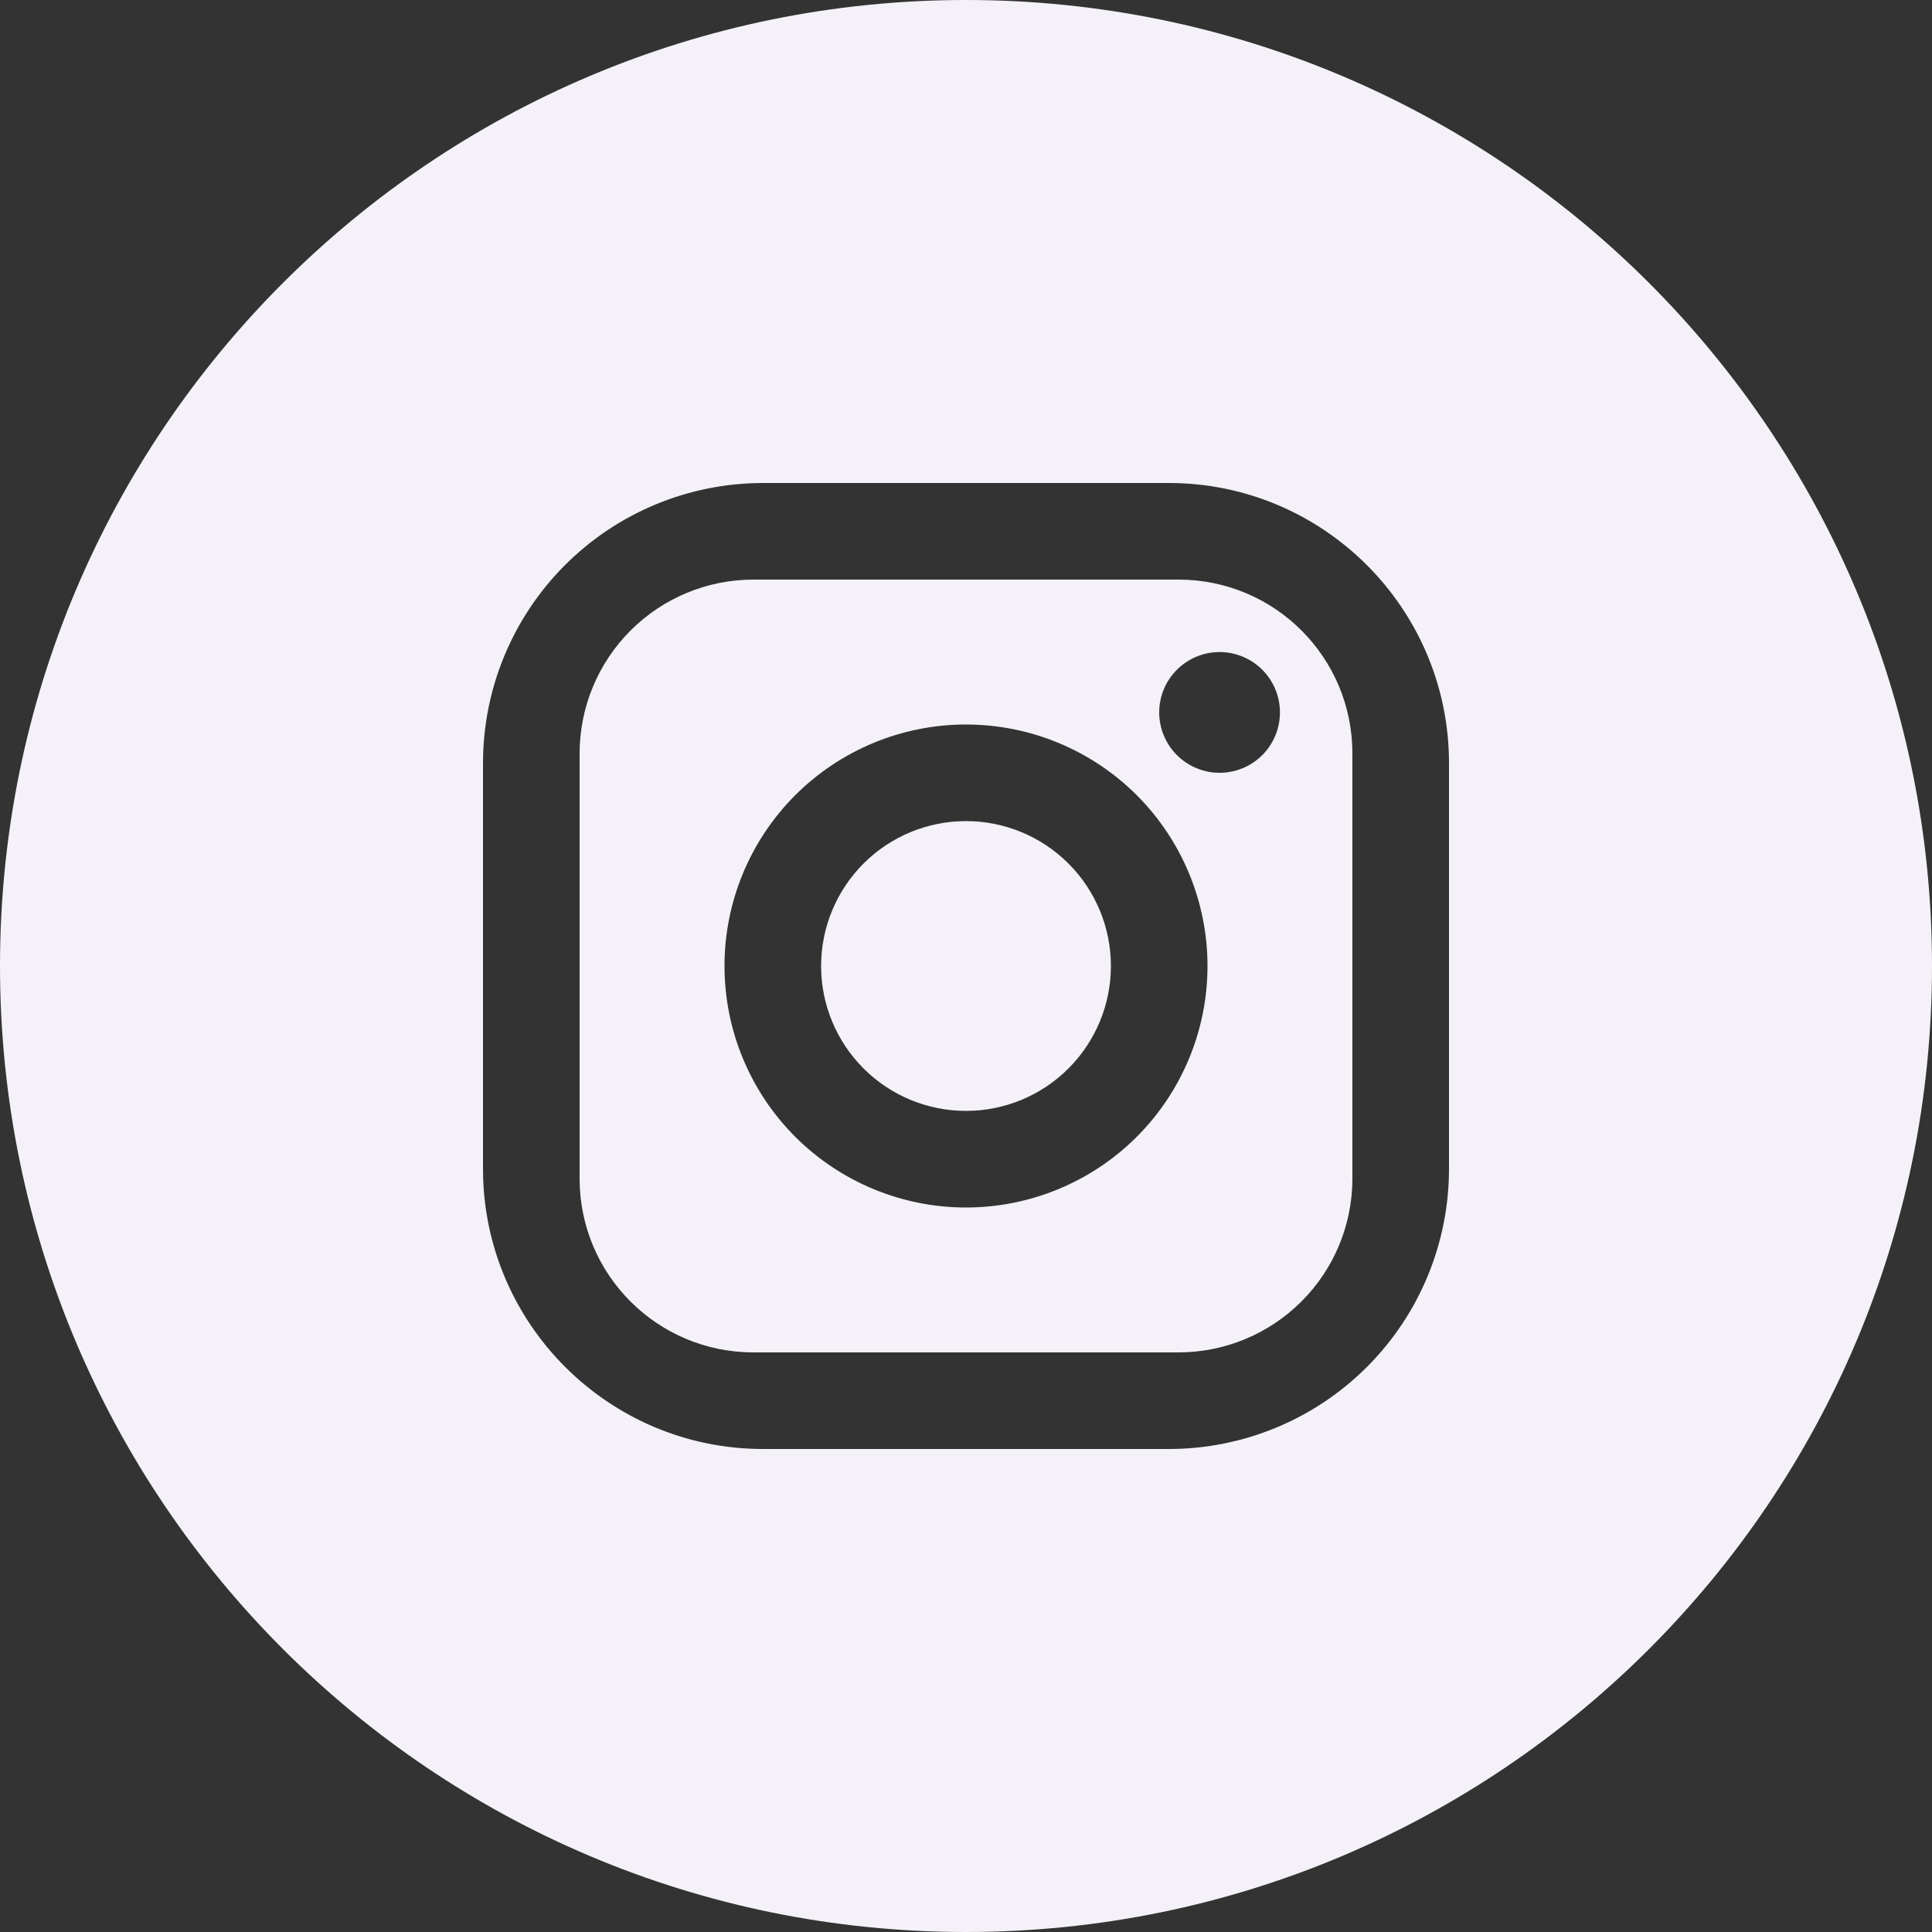 <svg width="30" height="30" viewBox="0 0 30 30" fill="none" xmlns="http://www.w3.org/2000/svg">
<rect x="0" y="0" width="30" height="30" fill="#333333" stroke="none"/>
<path fill-rule="evenodd" clip-rule="evenodd" d="M15 30C23.284 30 30 23.284 30 15C30 6.716 23.284 0 15 0C6.716 0 0 6.716 0 15C0 23.284 6.716 30 15 30ZM18.15 7.5H11.85C10.696 7.5 9.59 7.958 8.774 8.774C7.958 9.59 7.5 10.696 7.5 11.85V18.15C7.5 20.55 9.45 22.5 11.85 22.5H18.15C19.304 22.5 20.41 22.042 21.226 21.226C22.042 20.41 22.5 19.304 22.5 18.15V11.85C22.5 9.45 20.55 7.5 18.15 7.5ZM9.791 9.791C10.297 9.284 10.984 9 11.7 9H18.3C19.793 9 21 10.207 21 11.7V18.3C21 19.016 20.716 19.703 20.209 20.209C19.703 20.715 19.016 21 18.3 21H11.7C10.208 21 9 19.793 9 18.3V11.7C9 10.984 9.285 10.297 9.791 9.791ZM19.601 10.4C19.425 10.224 19.186 10.125 18.938 10.125C18.689 10.125 18.451 10.224 18.275 10.4C18.099 10.575 18 10.814 18 11.062C18 11.311 18.099 11.55 18.275 11.725C18.451 11.901 18.689 12 18.938 12C19.186 12 19.425 11.901 19.601 11.725C19.776 11.55 19.875 11.311 19.875 11.062C19.875 10.814 19.776 10.575 19.601 10.4ZM17.652 12.348C16.948 11.645 15.995 11.25 15 11.25C14.005 11.25 13.052 11.645 12.348 12.348C11.645 13.052 11.25 14.005 11.25 15C11.25 15.995 11.645 16.948 12.348 17.652C13.052 18.355 14.005 18.75 15 18.75C15.995 18.75 16.948 18.355 17.652 17.652C18.355 16.948 18.75 15.995 18.75 15C18.75 14.005 18.355 13.052 17.652 12.348ZM13.409 13.409C13.831 12.987 14.403 12.75 15 12.75C15.597 12.75 16.169 12.987 16.591 13.409C17.013 13.831 17.25 14.403 17.25 15C17.25 15.597 17.013 16.169 16.591 16.591C16.169 17.013 15.597 17.25 15 17.25C14.403 17.25 13.831 17.013 13.409 16.591C12.987 16.169 12.75 15.597 12.75 15C12.75 14.403 12.987 13.831 13.409 13.409Z" fill="#F5F1F8"/>
</svg>
